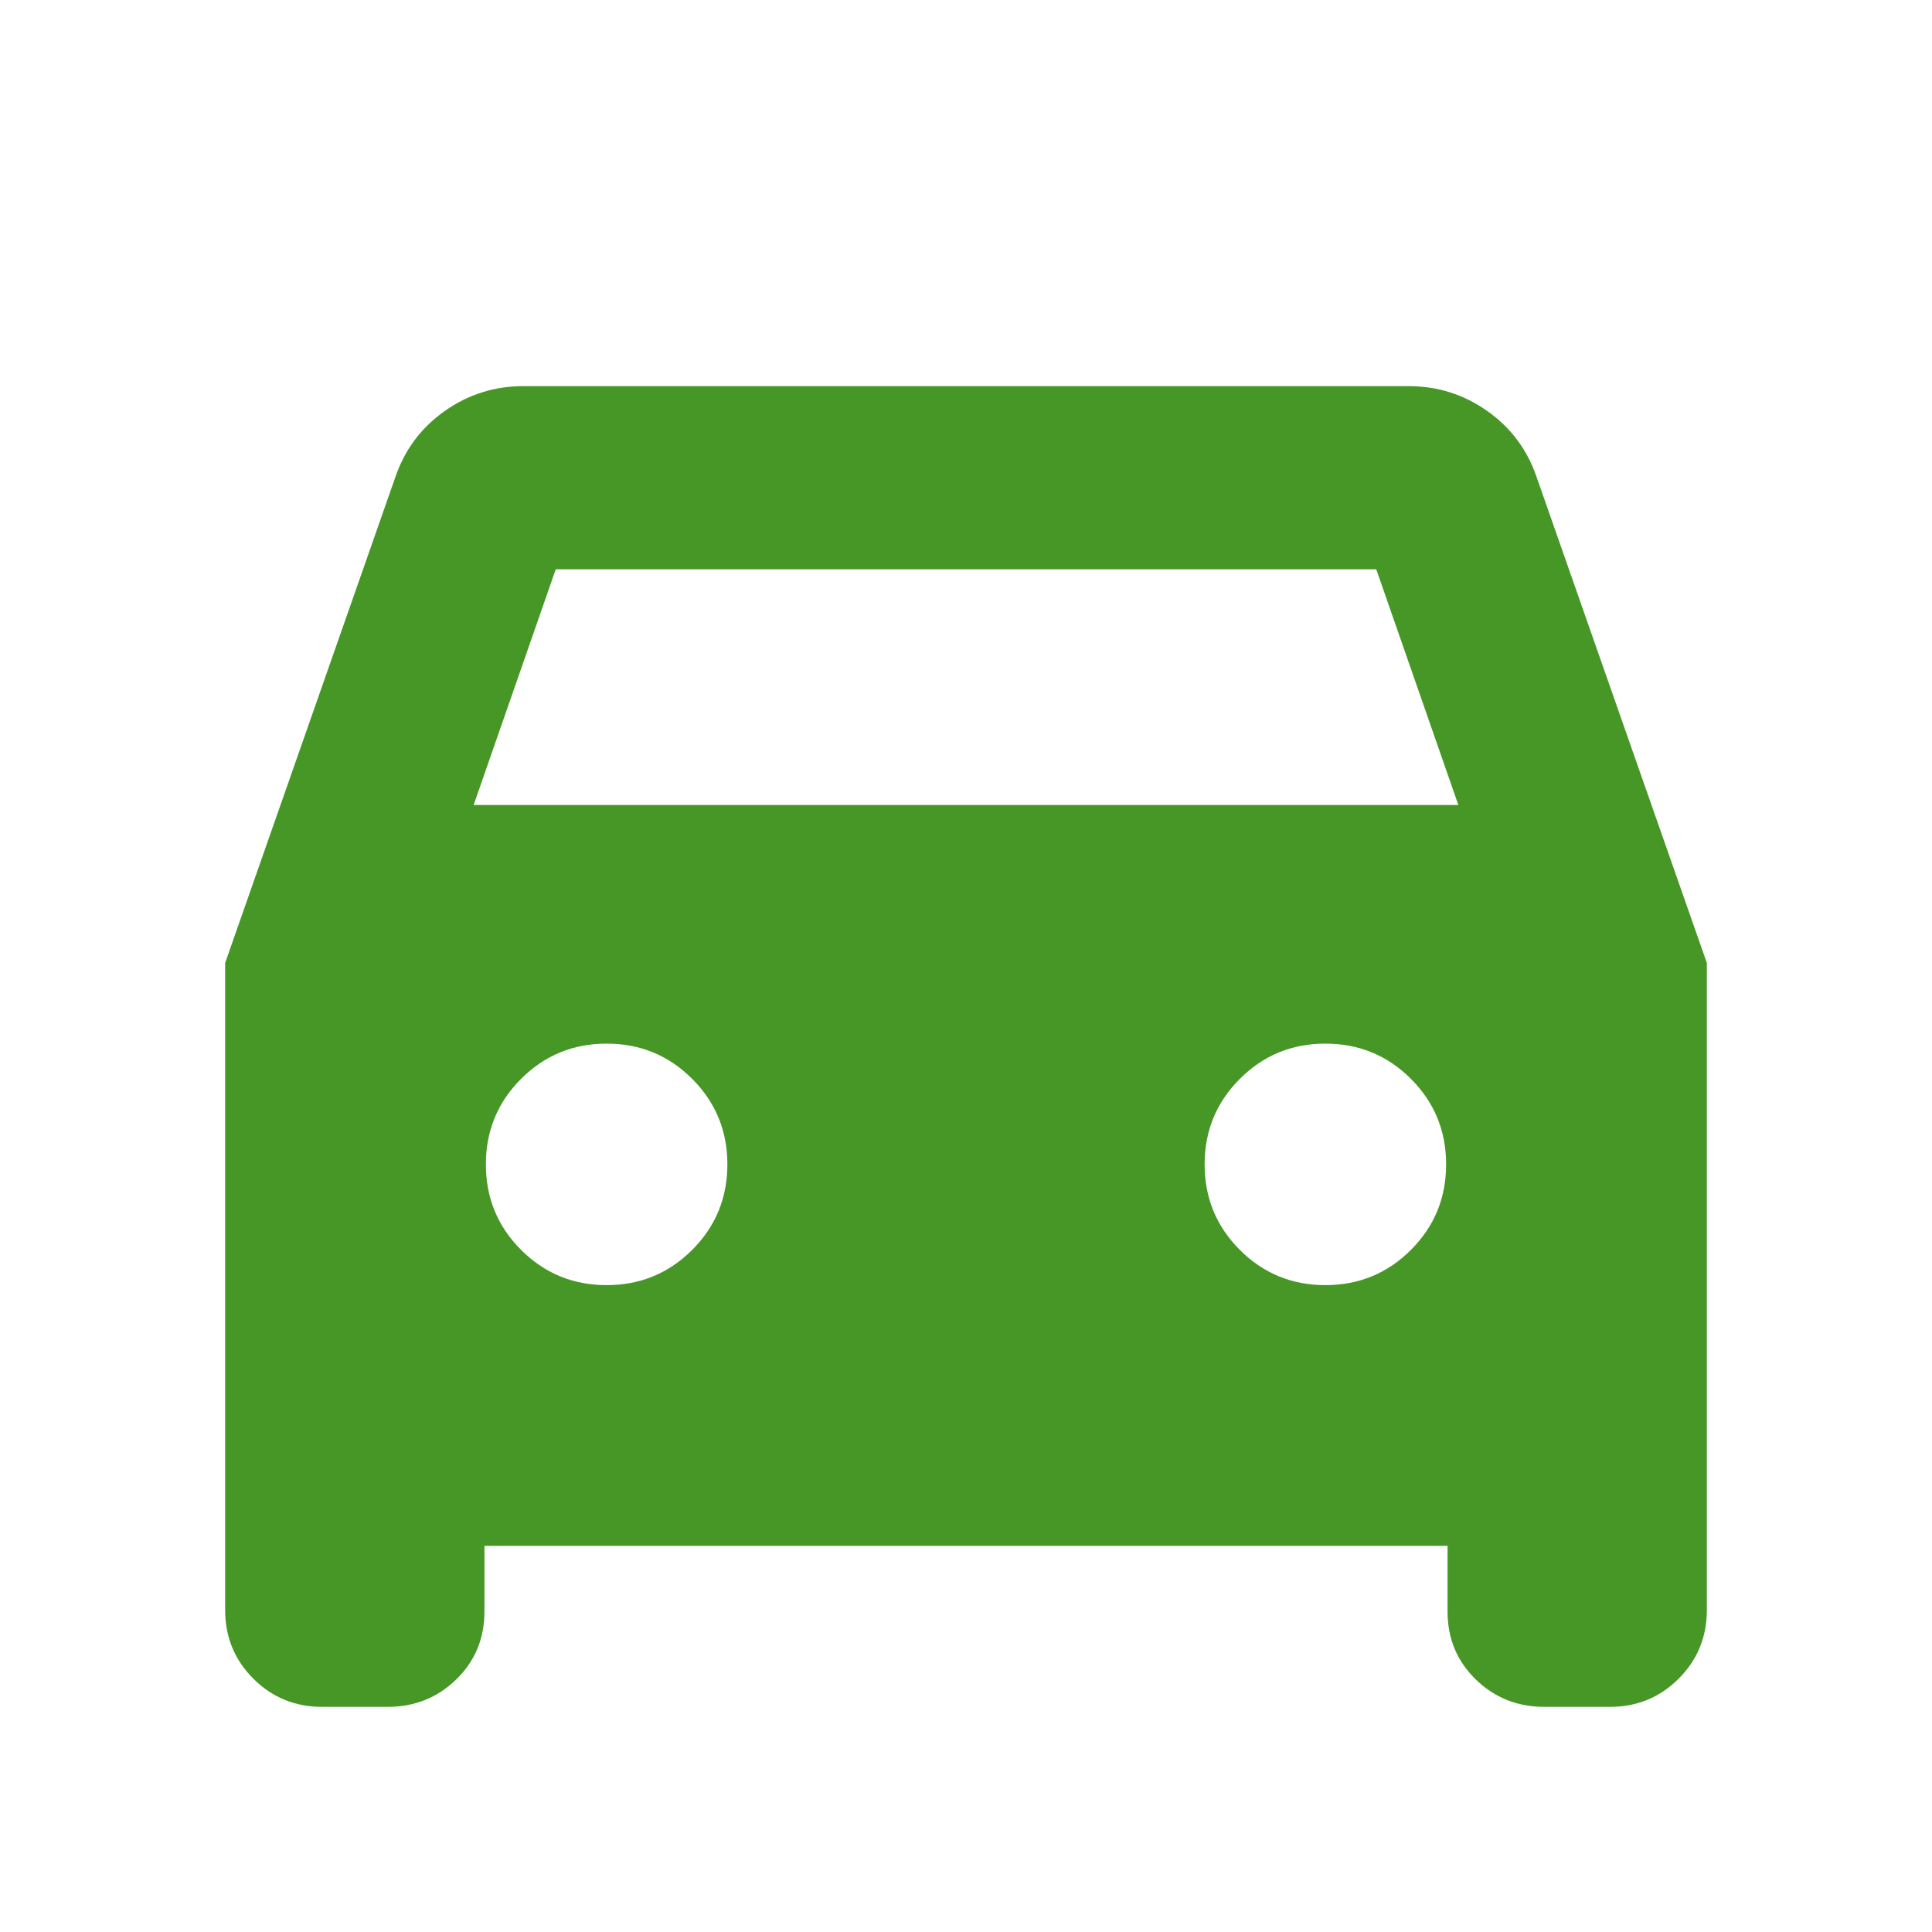 <svg xmlns="http://www.w3.org/2000/svg" height="24px" viewBox="0 -960 960 960" width="24px" fill="#479726"><path d="M240.72-191.87v32.59q0 20.15-14.01 33.78-14.01 13.63-34.12 13.63H160q-20.11 0-34.12-14.01-14.01-14.01-14.01-34.12v-321.5l84.48-241.13q6.95-20.63 24.53-33.07 17.58-12.43 39.12-12.43h440q21.54 0 39.12 12.43 17.58 12.44 24.53 33.07l84.48 241.13V-160q0 20.11-14.01 34.12-14.01 14.01-34.12 14.01h-32.59q-20.11 0-34.12-13.63-14.01-13.63-14.01-33.78v-32.59H240.72ZM235.35-560h489.3l-40.8-117.13h-407.7L235.35-560Zm66.08 238.57q25 0 42.5-17.5t17.5-42.5q0-25-17.5-42.5t-42.5-17.5q-25 0-42.5 17.5t-17.5 42.5q0 25 17.5 42.5t42.5 17.5Zm357.14 0q25 0 42.5-17.5t17.5-42.5q0-25-17.5-42.5t-42.5-17.5q-25 0-42.5 17.5t-17.5 42.5q0 25 17.5 42.5t42.5 17.5Z"/></svg>